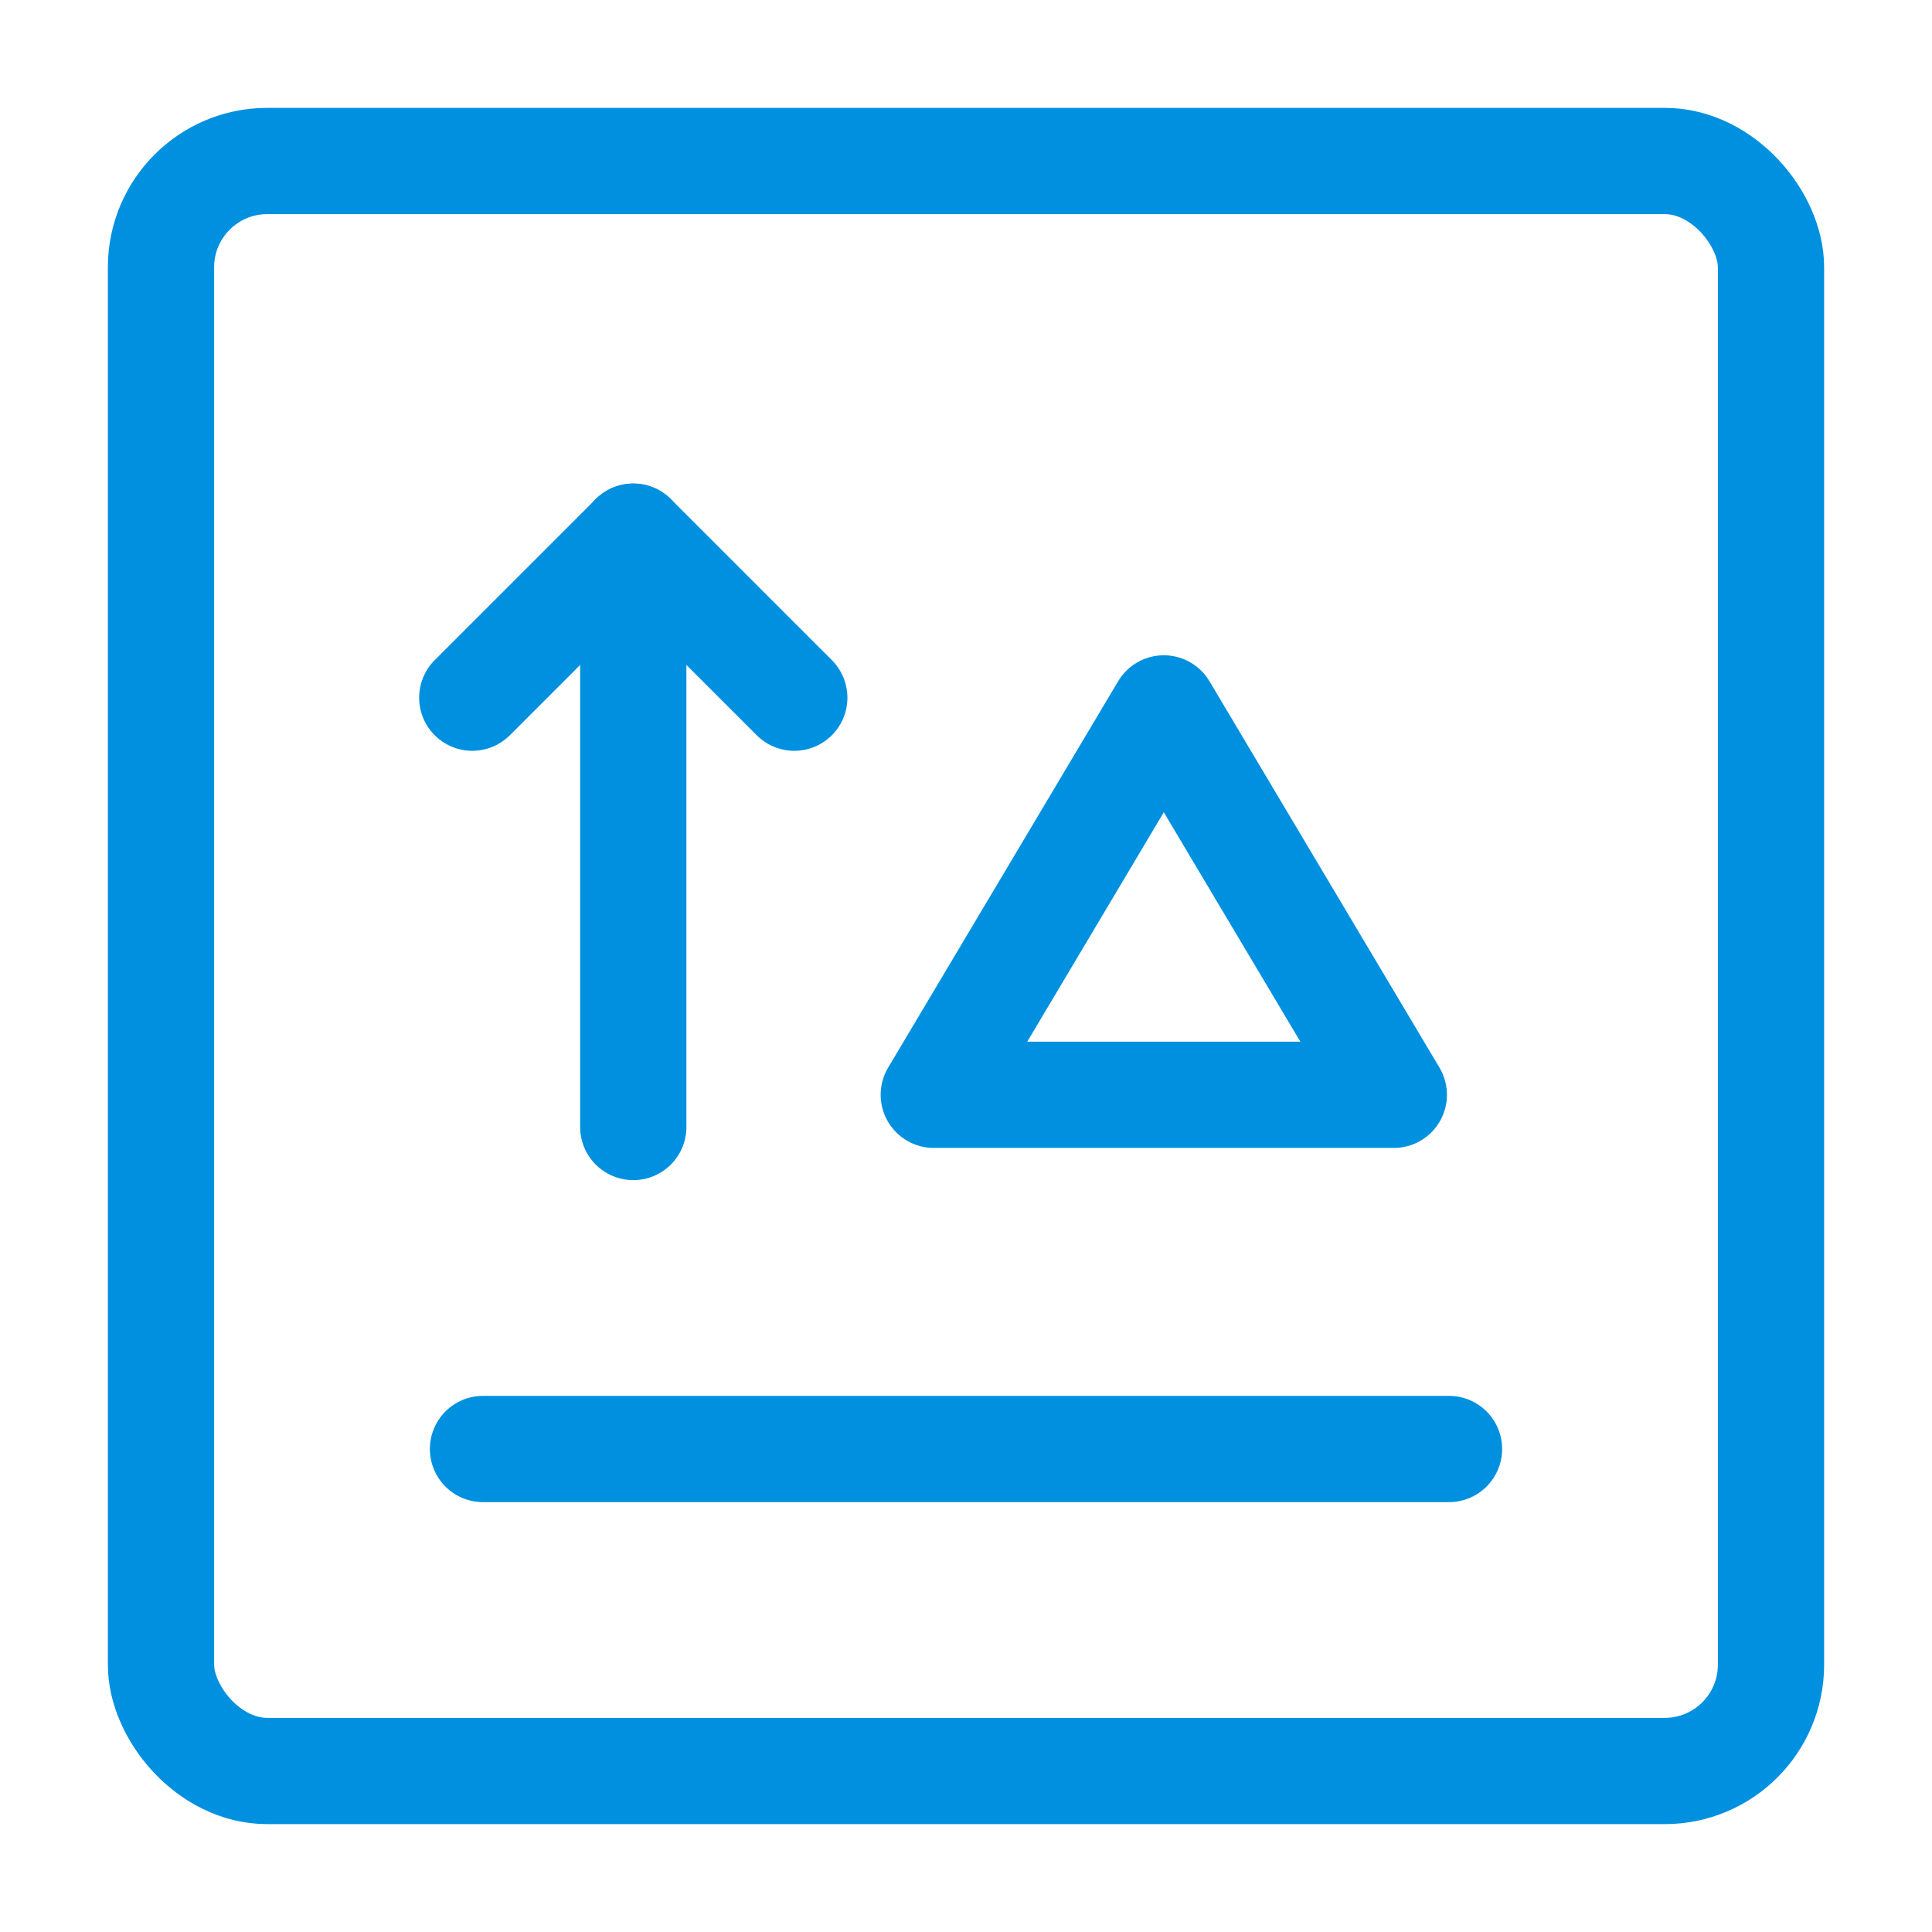 <?xml version="1.0" encoding="UTF-8"?>
<svg width="60px" height="60px" viewBox="0 0 60 60" version="1.1" xmlns="http://www.w3.org/2000/svg" xmlns:xlink="http://www.w3.org/1999/xlink">
    <title>icon_glance_3</title>
    <g id="🎨-Design" stroke="none" stroke-width="1" fill="none" fill-rule="evenodd" stroke-linecap="round" stroke-linejoin="round">
        <g id="Artboard" stroke="#0090E0" stroke-width="3.3">
            <g id="Group-16" transform="translate(5, 5)">
                <g id="shipment-upload-information" transform="translate(24, 17)">
                    <polygon id="Triangle-Copy" points="7.143 0 14.286 12 0 12"></polygon>
                </g>
                <g id="shipment-upload-information-copy">
                    <rect id="Rectangle" x="0" y="0" width="50" height="50" rx="3.3"></rect>
                    <line x1="10" y1="40" x2="40" y2="40" id="Path"></line>
                    <polyline id="Path" points="9.667 16.667 14.667 11.667 19.667 16.667"></polyline>
                    <line x1="14.667" y1="11.667" x2="14.667" y2="30" id="Path"></line>
                </g>
            </g>
        </g>
    </g>
</svg>